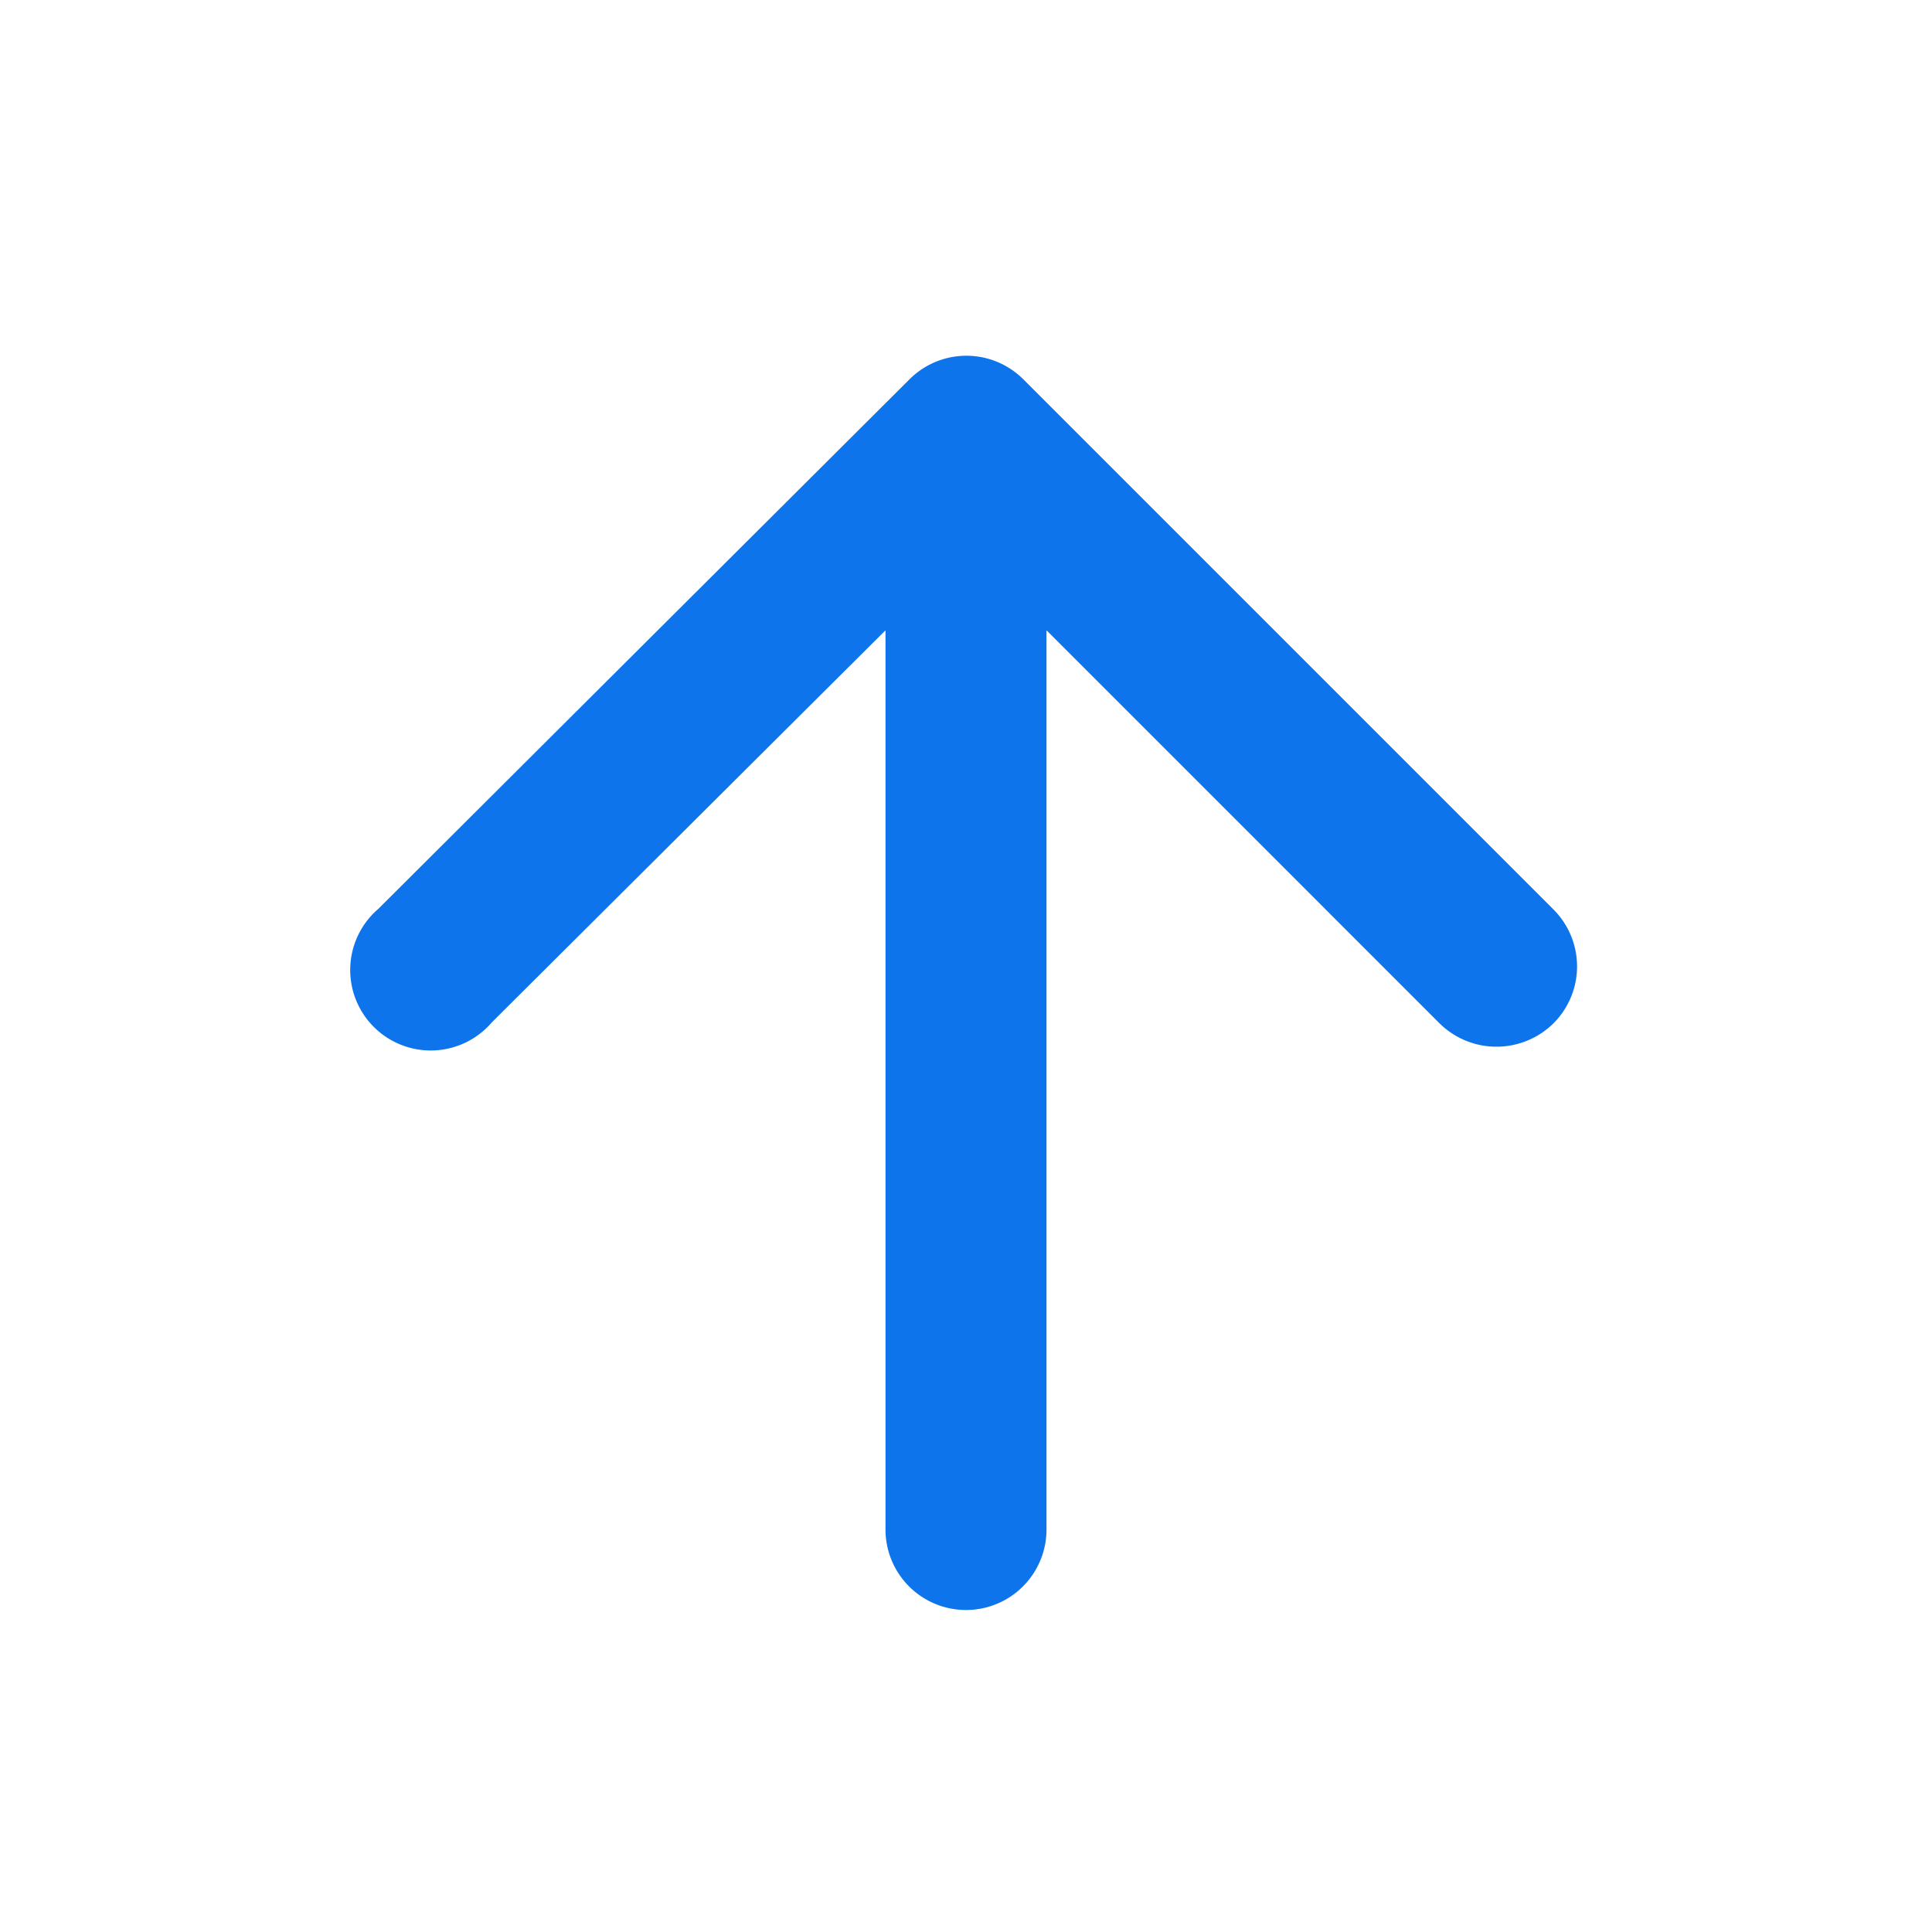 <svg xmlns="http://www.w3.org/2000/svg" width="24" height="24" viewBox="0 0 24 24">
  <g id="Control_Forward" transform="translate(0 24) rotate(-90)">
    <path id="Path_442" data-name="Path 442" d="M0,0H24V24H0Z" fill="none"/>
    <path id="Path_443" data-name="Path 443" d="M5,13H16.17l-4.88,4.88a1.008,1.008,0,0,0,0,1.42,1,1,0,0,0,1.41,0l6.59-6.59a1,1,0,0,0,0-1.41L12.71,4.7A1,1,0,1,0,11.3,6.11L16.17,11H5a1,1,0,0,0,0,2Z" fill="#0e74ec"/>
  </g>
</svg>
